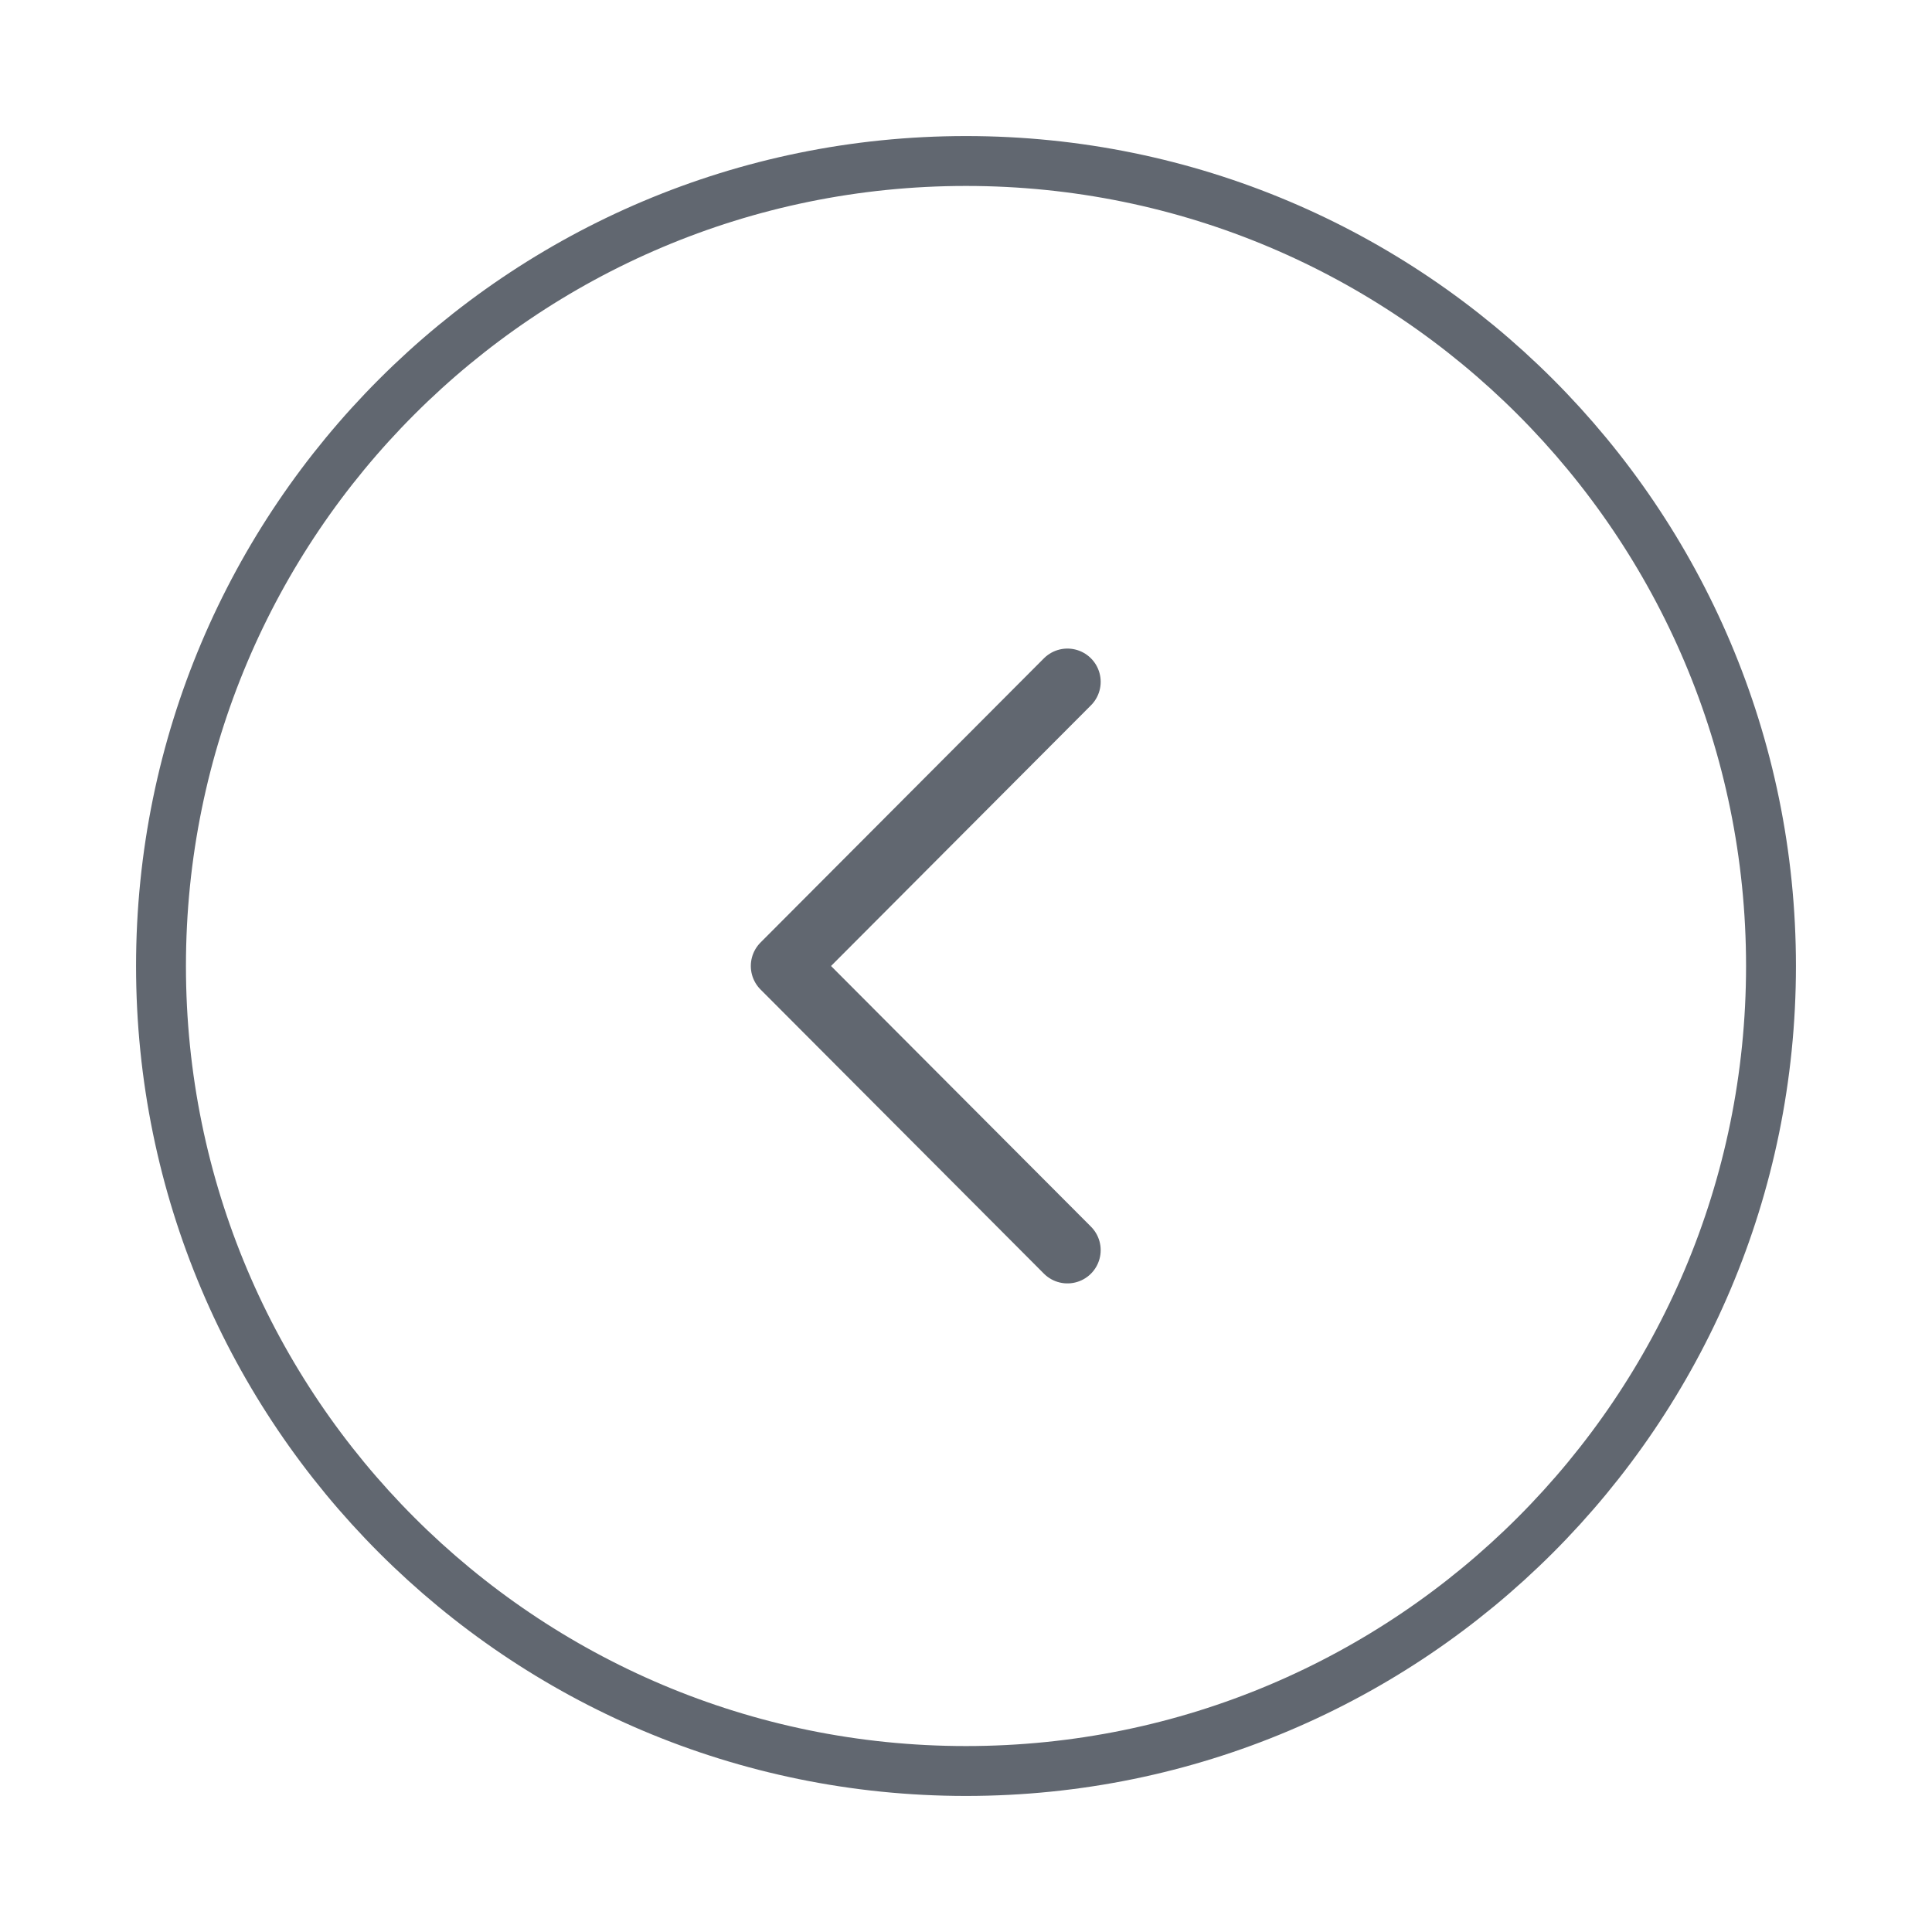 <?xml version="1.0" encoding="UTF-8"?>
<svg width="58px" height="58px" viewBox="0 0 78 78" version="1.1" xmlns="http://www.w3.org/2000/svg" xmlns:xlink="http://www.w3.org/1999/xlink">
    <title>left</title>
    <g id="Page-1" stroke="none" stroke-width="1" fill="none" fill-rule="evenodd">
        <g id="Social-Media-App-Copy-2" transform="translate(-230, -4442)">
            <g id="Group-3-Copy-5" transform="translate(0, 3904)">
                <g id="arrow-circle-right" transform="translate(269, 577) scale(-1, 1) translate(-269, -577)translate(230, 538)">
                    <path d="M39,71.5 C21.051,71.5 6.5,56.949 6.5,39 C6.5,21.051 21.051,6.5 39,6.5 C56.949,6.5 71.5,21.051 71.5,39 C71.5,56.949 56.949,71.5 39,71.5 Z" id="Vector" stroke="#616770" stroke-width="2.014" stroke-linecap="round" stroke-linejoin="round" stroke-dasharray="0,0"></path>
                    <path d="M34.905,50.472 L46.345,39 L34.905,27.527" id="Vector" stroke="#616770" stroke-width="2.685" stroke-linecap="round" stroke-linejoin="round" stroke-dasharray="0,0" fill-rule="nonzero"></path>
                    <path d="M78,0 L78,78 L0,78 L0,0 L78,0 Z" id="Vector" opacity="0" transform="translate(39, 39) rotate(-180) translate(-39, -39)"></path>
                </g>
            </g>
        </g>
    </g>
</svg>